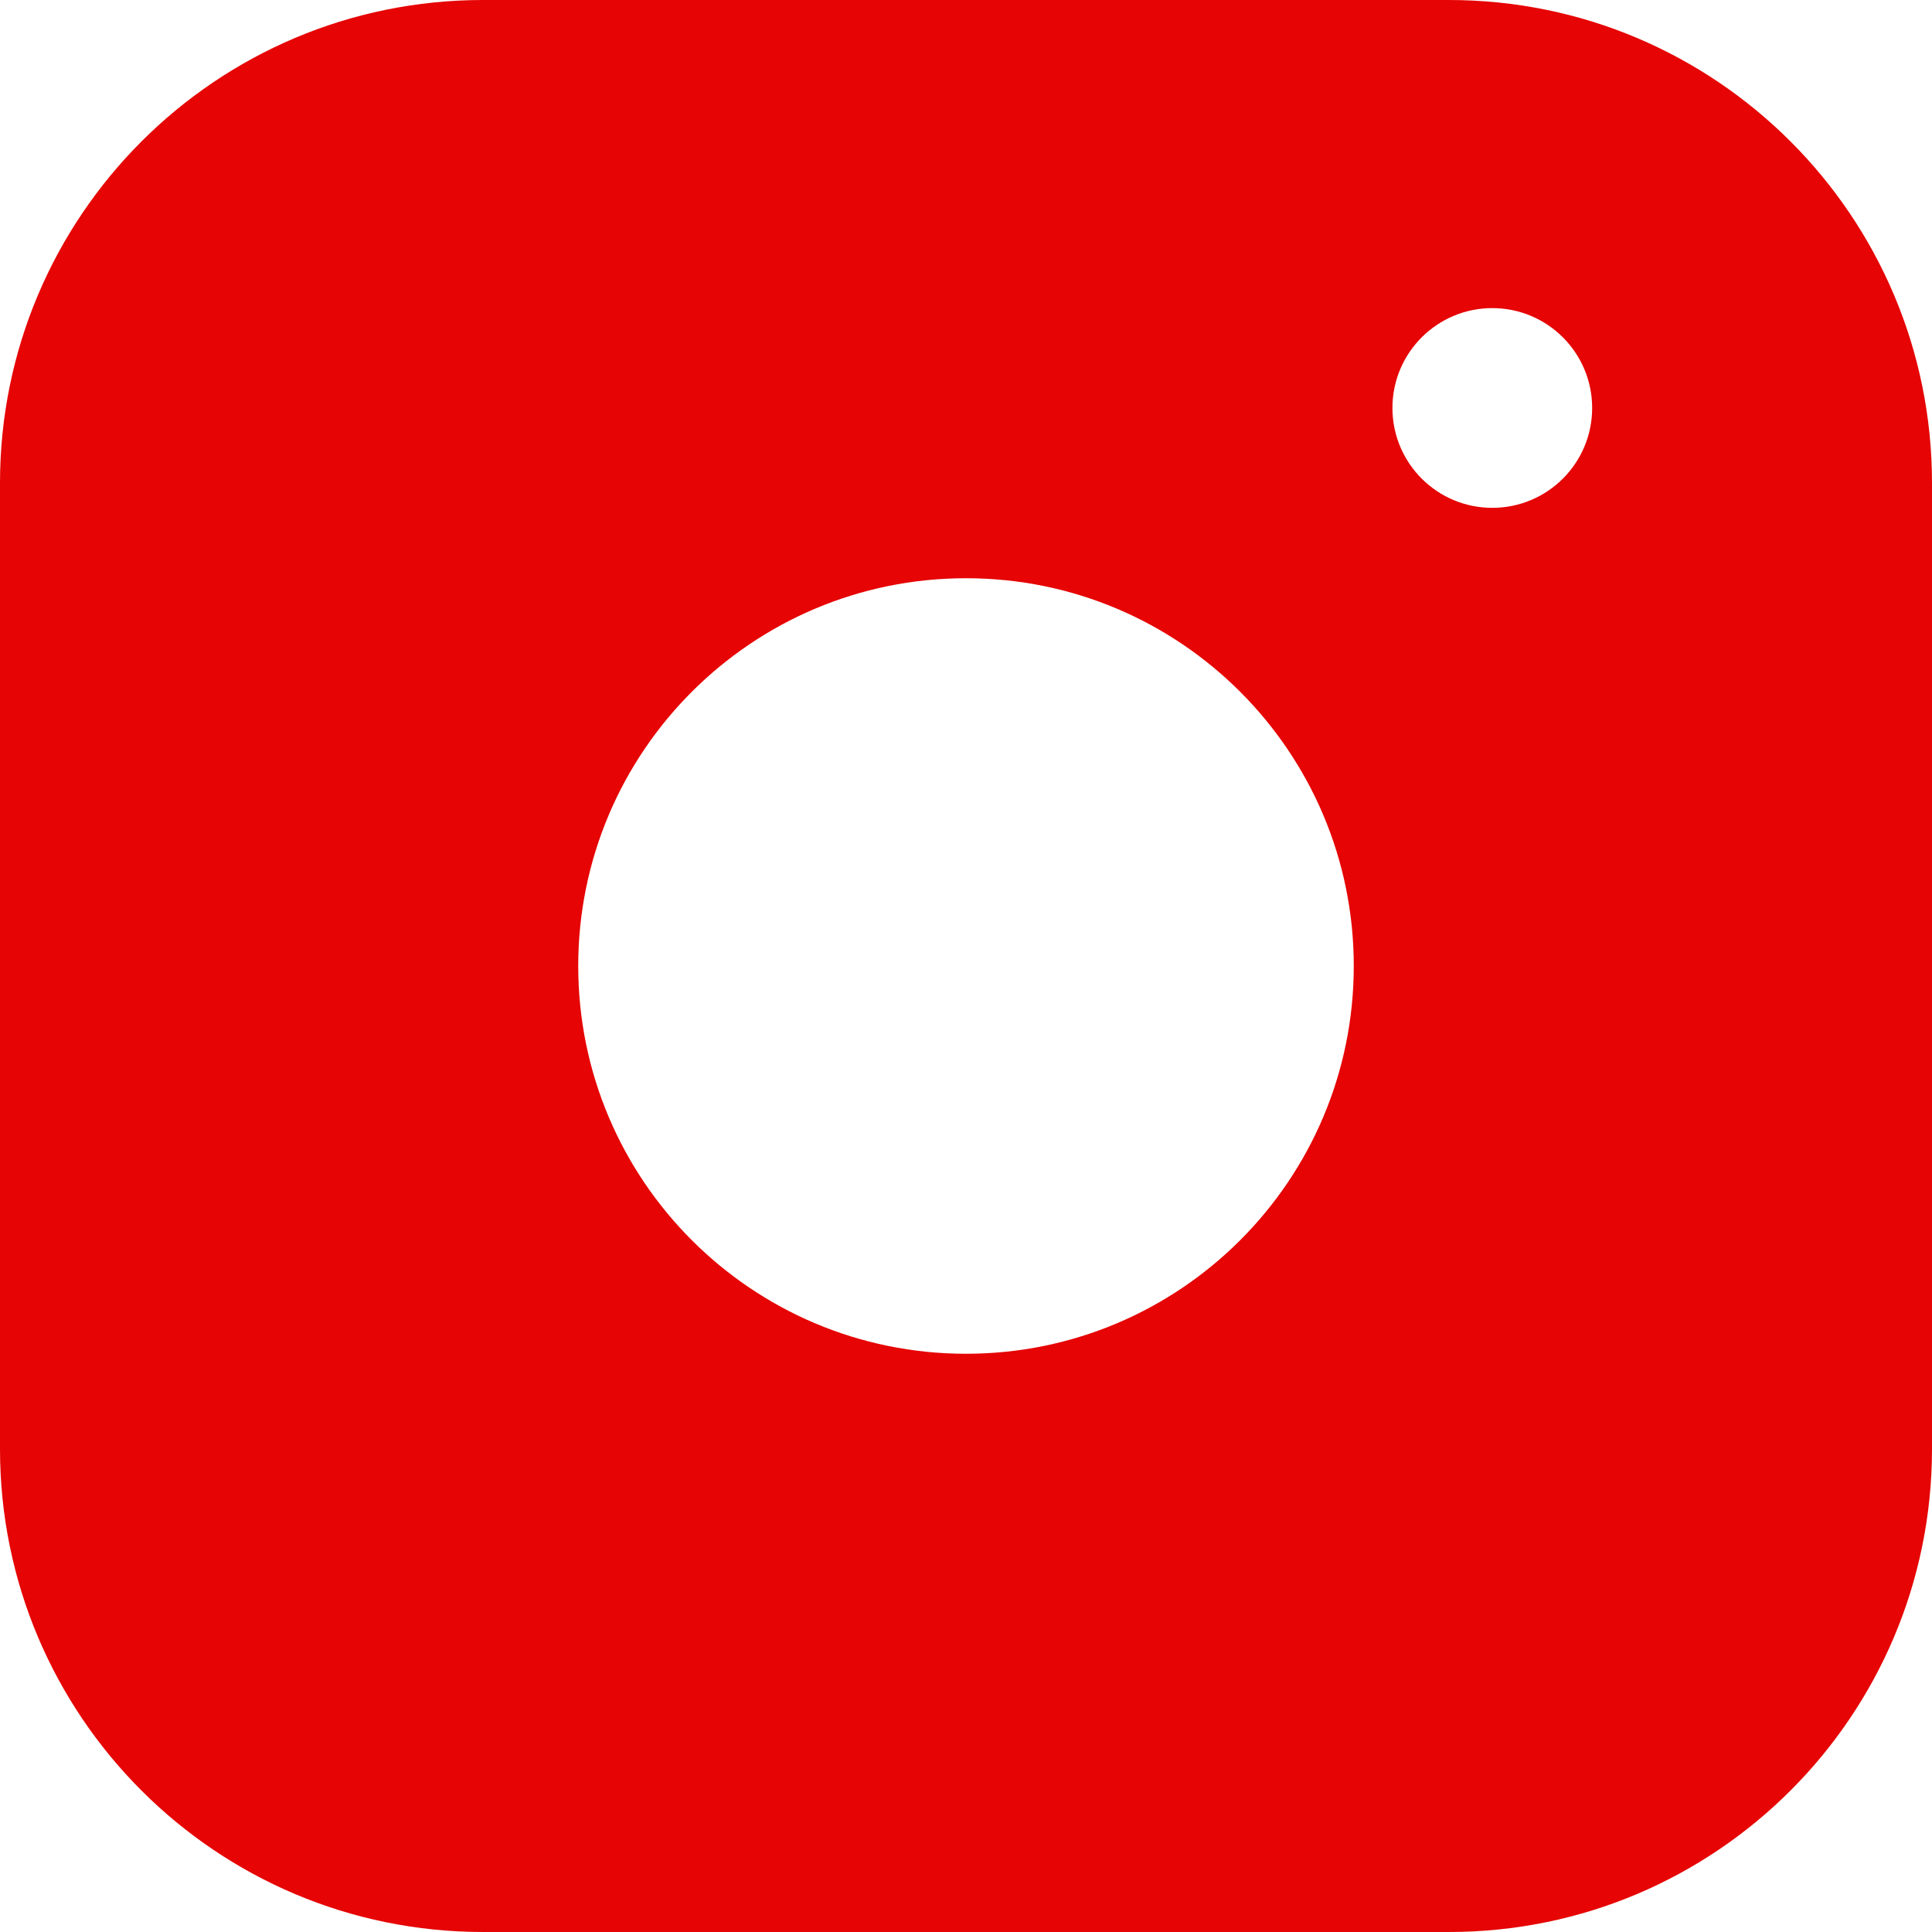 <?xml version="1.0" encoding="utf-8"?>
<!-- Generator: Adobe Illustrator 25.4.1, SVG Export Plug-In . SVG Version: 6.00 Build 0)  -->
<svg version="1.1" id="Layer_1" xmlns="http://www.w3.org/2000/svg" xmlns:xlink="http://www.w3.org/1999/xlink" x="0px" y="0px"
	 width="100px" height="100px" viewBox="0 0 100 100" style="enable-background:new 0 0 100 100;" xml:space="preserve">
<style type="text/css">
	.st0{fill:#E60404;}
</style>
<path class="st0" d="M75,0H25C11.193,0,0,11.193,0,25v50c0,13.807,11.193,25,25,25h50
	c13.807,0,25-11.193,25-25V25C100,11.193,88.807,0,75,0z M50,70.071
	c-11.085,0-20.071-8.986-20.071-20.071S38.915,29.929,50,29.929S70.071,38.915,70.071,50
	S61.085,70.071,50,70.071z M77.241,26.286c-2.855,0-5.169-2.314-5.169-5.169
	s2.314-5.169,5.169-5.169s5.169,2.314,5.169,5.169S80.096,26.286,77.241,26.286z"
	/>
</svg>
